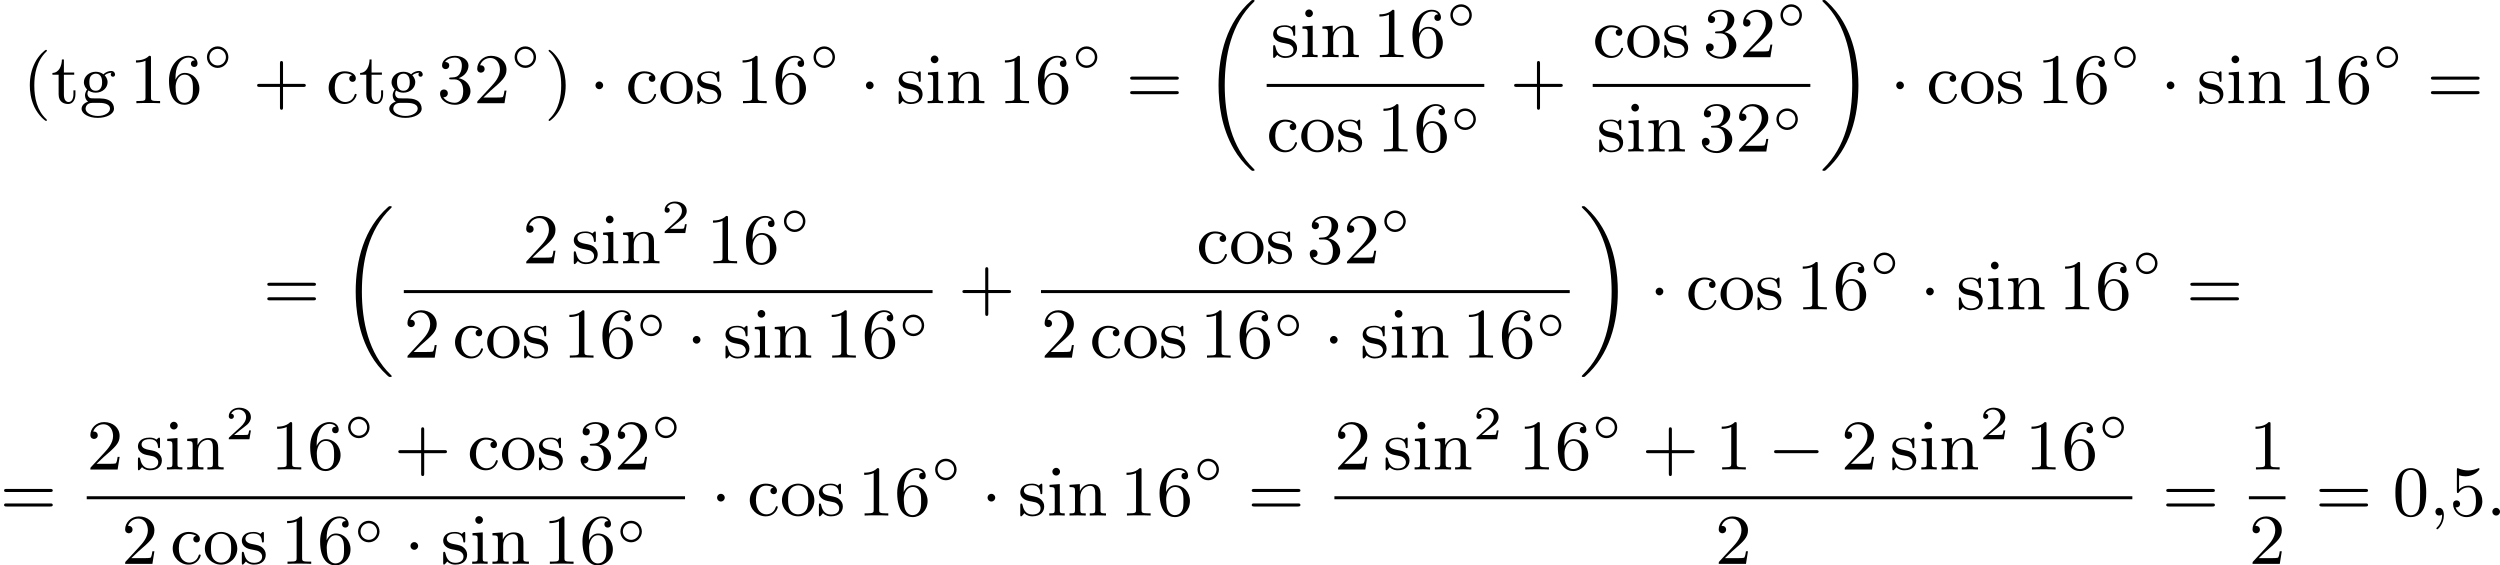 <?xml version='1.0' encoding='UTF-8'?>
<!-- This file was generated by dvisvgm 2.13.3 -->
<svg version='1.1' xmlns='http://www.w3.org/2000/svg' xmlns:xlink='http://www.w3.org/1999/xlink' width='629.679pt' height='142.409pt' viewBox='13.125 391.934 629.679 142.409'>
<defs>
<path id='g6-40' d='M3.058 2.134C3.058 2.089 3.031 2.062 2.977 2C1.82 .941 1.47-.672 1.47-2.242C1.47-3.631 1.739-5.317 3.004-6.519C3.04-6.554 3.058-6.581 3.058-6.626C3.058-6.689 3.013-6.725 2.95-6.725C2.842-6.725 2.035-6.079 1.551-5.102C1.121-4.241 .906-3.318 .906-2.251C.906-1.605 .986-.583 1.479 .475C2.008 1.578 2.842 2.233 2.95 2.233C3.013 2.233 3.058 2.197 3.058 2.134Z'/>
<path id='g6-41' d='M2.672-2.251C2.672-2.986 2.564-3.972 2.098-4.967C1.569-6.07 .735-6.725 .628-6.725C.538-6.725 .52-6.653 .52-6.626C.52-6.581 .538-6.554 .601-6.492C1.121-6.025 2.107-4.806 2.107-2.251C2.107-.968 1.874 .816 .574 2.026C.556 2.053 .52 2.089 .52 2.134C.52 2.161 .538 2.233 .628 2.233C.735 2.233 1.542 1.587 2.026 .61C2.457-.251 2.672-1.175 2.672-2.251Z'/>
<path id='g6-43' d='M6.33-2.053C6.456-2.053 6.644-2.053 6.644-2.242C6.644-2.439 6.474-2.439 6.33-2.439H3.775V-5.003C3.775-5.147 3.775-5.317 3.578-5.317C3.389-5.317 3.389-5.129 3.389-5.003V-2.439H.825C.699-2.439 .511-2.439 .511-2.251C.511-2.053 .681-2.053 .825-2.053H3.389V.511C3.389 .655 3.389 .825 3.587 .825C3.775 .825 3.775 .637 3.775 .511V-2.053H6.33Z'/>
<path id='g6-48' d='M4.241-2.869C4.241-3.47 4.214-4.241 3.9-4.914C3.506-5.756 2.824-5.972 2.304-5.972C1.766-5.972 1.085-5.756 .69-4.896C.403-4.277 .359-3.551 .359-2.869C.359-2.286 .377-1.417 .762-.708C1.184 .054 1.883 .197 2.295 .197C2.878 .197 3.542-.054 3.918-.879C4.187-1.479 4.241-2.152 4.241-2.869ZM2.304-.027C2.035-.027 1.39-.152 1.219-1.166C1.13-1.695 1.13-2.466 1.13-2.977C1.13-3.587 1.13-4.295 1.237-4.788C1.417-5.586 1.991-5.747 2.295-5.747C2.636-5.747 3.201-5.568 3.371-4.734C3.47-4.241 3.47-3.542 3.47-2.977C3.47-2.421 3.47-1.668 3.38-1.139C3.192-.117 2.529-.027 2.304-.027Z'/>
<path id='g6-49' d='M2.726-5.73C2.726-5.954 2.717-5.972 2.493-5.972C1.937-5.398 1.112-5.398 .834-5.398V-5.12C1.004-5.12 1.551-5.12 2.035-5.353V-.717C2.035-.386 2.008-.278 1.175-.278H.888V0C1.21-.027 2.008-.027 2.376-.027S3.551-.027 3.873 0V-.278H3.587C2.753-.278 2.726-.386 2.726-.717V-5.73Z'/>
<path id='g6-50' d='M4.142-1.587H3.891C3.873-1.47 3.802-.941 3.685-.798C3.631-.717 3.013-.717 2.833-.717H1.237L2.125-1.56C3.596-2.833 4.142-3.309 4.142-4.223C4.142-5.254 3.291-5.972 2.188-5.972C1.157-5.972 .457-5.156 .457-4.34C.457-3.891 .843-3.847 .924-3.847C1.121-3.847 1.39-3.99 1.39-4.313C1.39-4.582 1.201-4.779 .924-4.779C.879-4.779 .852-4.779 .816-4.77C1.031-5.407 1.605-5.694 2.089-5.694C3.004-5.694 3.318-4.842 3.318-4.223C3.318-3.309 2.627-2.564 2.197-2.098L.556-.323C.457-.224 .457-.206 .457 0H3.891L4.142-1.587Z'/>
<path id='g6-51' d='M2.735-3.156C3.569-3.47 3.963-4.125 3.963-4.743C3.963-5.434 3.201-5.972 2.268-5.972S.637-5.443 .637-4.761C.637-4.465 .834-4.295 1.094-4.295S1.542-4.483 1.542-4.743C1.542-5.057 1.327-5.192 1.022-5.192C1.255-5.568 1.802-5.747 2.242-5.747C2.986-5.747 3.129-5.156 3.129-4.734C3.129-4.465 3.075-4.035 2.851-3.694C2.573-3.291 2.26-3.273 2-3.255C1.775-3.237 1.757-3.237 1.686-3.237C1.605-3.228 1.533-3.219 1.533-3.12C1.533-3.004 1.605-3.004 1.757-3.004H2.179C2.959-3.004 3.3-2.376 3.3-1.524C3.3-.377 2.69-.054 2.233-.054C2.062-.054 1.193-.099 .789-.762C1.112-.717 1.363-.941 1.363-1.246C1.363-1.542 1.139-1.731 .879-1.731C.655-1.731 .386-1.596 .386-1.219C.386-.421 1.219 .197 2.26 .197C3.38 .197 4.214-.61 4.214-1.524C4.214-2.304 3.596-2.968 2.735-3.156Z'/>
<path id='g6-53' d='M.933-3.093C.933-2.932 .933-2.833 1.058-2.833C1.13-2.833 1.157-2.869 1.21-2.95C1.479-3.327 1.91-3.542 2.376-3.542C3.335-3.542 3.335-2.161 3.335-1.838C3.335-1.56 3.335-1.004 3.084-.601C2.842-.224 2.466-.054 2.116-.054C1.587-.054 .986-.386 .771-1.049C.78-1.049 .834-1.031 .897-1.031C1.076-1.031 1.336-1.148 1.336-1.47C1.336-1.748 1.139-1.91 .897-1.91C.708-1.91 .457-1.802 .457-1.444C.457-.628 1.139 .197 2.134 .197C3.219 .197 4.142-.681 4.142-1.793C4.142-2.878 3.371-3.766 2.394-3.766C1.964-3.766 1.524-3.622 1.21-3.3V-5.066C1.479-4.985 1.757-4.94 2.035-4.94C3.138-4.94 3.784-5.738 3.784-5.855C3.784-5.936 3.73-5.972 3.685-5.972C3.667-5.972 3.649-5.972 3.569-5.927C3.147-5.756 2.735-5.685 2.358-5.685C1.973-5.685 1.569-5.756 1.157-5.927C1.067-5.972 1.049-5.972 1.04-5.972C.933-5.972 .933-5.882 .933-5.73V-3.093Z'/>
<path id='g6-54' d='M1.201-2.968C1.201-3.882 1.3-4.394 1.542-4.86C1.722-5.227 2.161-5.747 2.824-5.747C3.004-5.747 3.416-5.712 3.622-5.389C3.291-5.389 3.147-5.218 3.147-4.976C3.147-4.743 3.309-4.564 3.56-4.564S3.981-4.725 3.981-4.994C3.981-5.496 3.622-5.972 2.806-5.972C1.65-5.972 .386-4.833 .386-2.833C.386-.403 1.479 .197 2.322 .197C3.318 .197 4.214-.637 4.214-1.82C4.214-2.959 3.389-3.82 2.376-3.82C1.838-3.82 1.453-3.506 1.201-2.968ZM2.313-.054C1.802-.054 1.506-.475 1.399-.735C1.228-1.139 1.219-1.883 1.219-2.026C1.219-2.627 1.497-3.596 2.358-3.596C2.502-3.596 2.941-3.596 3.228-3.04C3.398-2.699 3.398-2.26 3.398-1.829S3.398-.959 3.228-.628C2.95-.117 2.555-.054 2.313-.054Z'/>
<path id='g6-61' d='M6.348-2.968C6.474-2.968 6.644-2.968 6.644-3.156C6.644-3.353 6.447-3.353 6.312-3.353H.843C.708-3.353 .511-3.353 .511-3.156C.511-2.968 .69-2.968 .807-2.968H6.348ZM6.312-1.139C6.447-1.139 6.644-1.139 6.644-1.336C6.644-1.524 6.474-1.524 6.348-1.524H.807C.69-1.524 .511-1.524 .511-1.336C.511-1.139 .708-1.139 .843-1.139H6.312Z'/>
<path id='g6-99' d='M3.264-3.524C3.075-3.488 2.896-3.362 2.896-3.102C2.896-2.869 3.075-2.69 3.309-2.69S3.73-2.842 3.73-3.12C3.73-3.676 3.102-4.017 2.313-4.017C1.166-4.017 .305-3.058 .305-1.937C.305-.78 1.237 .099 2.295 .099C3.542 .099 3.829-.986 3.829-1.067C3.829-1.175 3.73-1.175 3.703-1.175C3.604-1.175 3.604-1.157 3.551-1.004C3.344-.386 2.842-.152 2.385-.152C1.811-.152 1.076-.619 1.076-1.946C1.076-3.344 1.793-3.766 2.331-3.766C2.448-3.766 2.932-3.748 3.264-3.524Z'/>
<path id='g6-103' d='M1.121-1.605C1.345-1.462 1.623-1.327 2.035-1.327C2.887-1.327 3.533-1.937 3.533-2.645C3.533-3.084 3.282-3.389 3.165-3.515C3.524-3.838 3.945-3.838 4.053-3.838C4.008-3.811 3.936-3.766 3.936-3.604C3.936-3.506 3.999-3.335 4.205-3.335C4.331-3.335 4.474-3.425 4.474-3.613C4.474-3.784 4.349-4.062 3.99-4.062C3.73-4.062 3.327-3.963 3.013-3.64C2.771-3.838 2.421-3.963 2.044-3.963C1.193-3.963 .547-3.353 .547-2.645C.547-2.188 .816-1.865 .959-1.731C.941-1.713 .69-1.399 .69-.986C.69-.681 .834-.359 1.076-.197C.619-.054 .26 .278 .26 .699C.26 1.336 1.148 1.847 2.295 1.847C3.398 1.847 4.34 1.372 4.34 .681C4.34 .314 4.169-.081 3.838-.296C3.335-.61 2.815-.61 1.964-.61C1.784-.61 1.497-.61 1.426-.628C1.166-.681 .995-.924 .995-1.21C.995-1.354 1.04-1.488 1.121-1.605ZM2.035-1.569C1.237-1.569 1.237-2.448 1.237-2.645C1.237-2.887 1.255-3.192 1.408-3.407C1.542-3.587 1.784-3.721 2.035-3.721C2.842-3.721 2.842-2.851 2.842-2.645S2.842-1.569 2.035-1.569ZM2.448-.045C2.735-.045 3.838-.036 3.838 .69C3.838 1.201 3.147 1.605 2.304 1.605C1.426 1.605 .762 1.184 .762 .69C.762 .547 .852-.045 1.623-.045H2.448Z'/>
<path id='g6-105' d='M1.65-3.963L.359-3.865V-3.587C.933-3.587 1.013-3.533 1.013-3.093V-.69C1.013-.278 .915-.278 .323-.278V0C.726-.018 .915-.027 1.309-.027C1.453-.027 1.829-.027 2.268 0V-.278C1.686-.278 1.65-.323 1.65-.672V-3.963ZM1.677-5.523C1.677-5.792 1.462-6.007 1.193-6.007C.915-6.007 .708-5.783 .708-5.523S.915-5.039 1.193-5.039C1.462-5.039 1.677-5.254 1.677-5.523Z'/>
<path id='g6-110' d='M1.668-2.322C1.668-3.273 2.34-3.739 2.905-3.739C3.434-3.739 3.551-3.3 3.551-2.762V-.69C3.551-.278 3.452-.278 2.86-.278V0C3.282-.018 3.452-.027 3.882-.027S4.429-.018 4.905 0V-.278C4.447-.278 4.223-.278 4.214-.556V-2.277C4.214-3.022 4.214-3.282 3.963-3.596C3.757-3.847 3.416-3.963 2.968-3.963C2.134-3.963 1.748-3.344 1.623-3.093H1.614V-3.963L.314-3.865V-3.587C.924-3.587 1.004-3.524 1.004-3.084V-.69C1.004-.278 .906-.278 .314-.278V0C.735-.018 .906-.027 1.336-.027S1.883-.018 2.358 0V-.278C1.766-.278 1.668-.278 1.668-.69V-2.322Z'/>
<path id='g6-111' d='M4.34-1.91C4.34-3.084 3.407-4.017 2.304-4.017C1.166-4.017 .26-3.058 .26-1.91C.26-.789 1.193 .099 2.295 .099C3.434 .099 4.34-.807 4.34-1.91ZM2.304-.152C1.856-.152 1.479-.377 1.273-.726C1.04-1.103 1.031-1.578 1.031-1.991C1.031-2.322 1.031-2.833 1.255-3.201C1.524-3.658 1.973-3.793 2.295-3.793C2.806-3.793 3.174-3.506 3.353-3.201C3.56-2.824 3.569-2.367 3.569-1.991C3.569-1.659 3.569-1.139 3.344-.744C3.093-.332 2.681-.152 2.304-.152Z'/>
<path id='g6-115' d='M3.084-3.784C3.084-3.936 3.084-4.017 2.977-4.017C2.932-4.017 2.914-4.017 2.798-3.909C2.78-3.891 2.699-3.811 2.645-3.766C2.367-3.963 2.089-4.017 1.784-4.017C.601-4.017 .305-3.362 .305-2.905C.305-2.618 .43-2.385 .637-2.188C.941-1.91 1.282-1.847 1.739-1.766C2.197-1.677 2.349-1.65 2.546-1.497C2.636-1.426 2.86-1.255 2.86-.915C2.86-.126 1.955-.126 1.829-.126C.915-.126 .681-.888 .574-1.372C.547-1.462 .538-1.515 .43-1.515C.305-1.515 .305-1.444 .305-1.282V-.134C.305 .018 .305 .099 .412 .099C.466 .099 .475 .09 .637-.081C.672-.134 .771-.251 .816-.296C1.193 .072 1.605 .099 1.829 .099C2.932 .099 3.318-.547 3.318-1.148C3.318-1.551 3.138-1.793 2.941-2C2.636-2.295 2.313-2.358 1.65-2.484C1.417-2.529 .762-2.645 .762-3.156C.762-3.443 .968-3.82 1.784-3.82C2.753-3.82 2.815-3.075 2.833-2.851C2.842-2.744 2.842-2.69 2.959-2.69C3.084-2.69 3.084-2.753 3.084-2.923V-3.784Z'/>
<path id='g6-116' d='M2.914-3.587V-3.865H1.614V-5.514H1.363C1.354-4.761 1.04-3.838 .17-3.811V-3.587H.95V-1.112C.95-.108 1.677 .099 2.152 .099C2.753 .099 3.067-.475 3.067-1.112V-1.623H2.815V-1.139C2.815-.475 2.537-.152 2.215-.152C1.614-.152 1.614-.941 1.614-1.103V-3.587H2.914Z'/>
<path id='g2-0' d='M6.052-2.053C6.214-2.053 6.384-2.053 6.384-2.251C6.384-2.439 6.205-2.439 6.052-2.439H1.103C.95-2.439 .771-2.439 .771-2.251C.771-2.053 .941-2.053 1.103-2.053H6.052Z'/>
<path id='g2-1' d='M1.757-2.251C1.757-2.511 1.551-2.735 1.273-2.735S.789-2.511 .789-2.251S.995-1.766 1.273-1.766S1.757-1.991 1.757-2.251Z'/>
<path id='g3-58' d='M1.757-.484C1.757-.744 1.551-.968 1.273-.968S.789-.744 .789-.484S.995 0 1.273 0S1.757-.224 1.757-.484Z'/>
<path id='g3-59' d='M1.632-.143C1.632 .152 1.632 .888 .968 1.524C.915 1.578 .915 1.587 .915 1.623C.915 1.686 .977 1.731 1.031 1.731C1.13 1.731 1.856 1.031 1.856-.018C1.856-.574 1.659-.968 1.273-.968C.968-.968 .789-.735 .789-.484S.968 0 1.273 0C1.408 0 1.542-.045 1.632-.143Z'/>
<path id='g1-14' d='M3.258-1.494C3.258-2.254 2.648-2.851 1.907-2.851S.556-2.248 .556-1.494C.556-.735 1.166-.137 1.907-.137S3.258-.741 3.258-1.494ZM1.907-.448C1.333-.448 .867-.909 .867-1.494S1.333-2.54 1.907-2.54S2.947-2.08 2.947-1.494S2.481-.448 1.907-.448Z'/>
<path id='g0-18' d='M6.456 21.035C6.456 20.999 6.456 20.981 6.339 20.865C3.533 18.166 2.699 14.113 2.699 10.383C2.699 6.626 3.506 2.636 6.357-.126C6.456-.224 6.456-.242 6.456-.278C6.456-.377 6.366-.377 6.259-.377C6.133-.377 6.115-.377 5.999-.269C2.986 2.394 1.919 6.447 1.919 10.374C1.919 12.652 2.26 15.673 3.856 18.417C4.358 19.287 5.048 20.165 5.9 20.945C6.106 21.134 6.124 21.134 6.259 21.134C6.366 21.134 6.456 21.134 6.456 21.035Z'/>
<path id='g0-19' d='M4.86 10.383C4.86 8.106 4.519 5.084 2.923 2.34C2.421 1.47 1.731 .592 .879-.188C.672-.377 .655-.377 .52-.377C.412-.377 .323-.377 .323-.278C.323-.233 .323-.215 .439-.108C1.919 1.282 2.86 3.129 3.416 5.084C3.882 6.734 4.08 8.563 4.08 10.374C4.08 14.068 3.282 18.121 .421 20.883C.35 20.954 .323 20.99 .323 21.035C.323 21.134 .412 21.134 .52 21.134C.646 21.134 .664 21.134 .78 21.026C3.793 18.363 4.86 14.31 4.86 10.383Z'/>
<path id='g4-50' d='M3.216-1.118H2.995C2.983-1.034 2.923-.64 2.833-.574C2.792-.538 2.307-.538 2.224-.538H1.106L1.871-1.16C2.074-1.321 2.606-1.704 2.792-1.883C2.971-2.062 3.216-2.367 3.216-2.792C3.216-3.539 2.54-3.975 1.739-3.975C.968-3.975 .43-3.467 .43-2.905C.43-2.6 .687-2.564 .753-2.564C.903-2.564 1.076-2.672 1.076-2.887C1.076-3.019 .998-3.21 .735-3.21C.873-3.515 1.237-3.742 1.65-3.742C2.277-3.742 2.612-3.276 2.612-2.792C2.612-2.367 2.331-1.931 1.913-1.548L.496-.251C.436-.191 .43-.185 .43 0H3.031L3.216-1.118Z'/>
</defs>
<g id='page1' transform='matrix(2 0 0 2 0 0)'>
<use x='9.412' y='208.966' xlink:href='#g6-40'/>
<use x='12.995' y='208.966' xlink:href='#g6-116'/>
<use x='16.579' y='208.966' xlink:href='#g6-103'/>
<use x='22.851' y='208.966' xlink:href='#g6-49'/>
<use x='27.458' y='208.966' xlink:href='#g6-54'/>
<use x='32.066' y='204.659' xlink:href='#g1-14'/>
<use x='38.431' y='208.966' xlink:href='#g6-43'/>
<use x='47.646' y='208.966' xlink:href='#g6-99'/>
<use x='51.742' y='208.966' xlink:href='#g6-116'/>
<use x='55.326' y='208.966' xlink:href='#g6-103'/>
<use x='61.597' y='208.966' xlink:href='#g6-51'/>
<use x='66.205' y='208.966' xlink:href='#g6-50'/>
<use x='70.813' y='204.659' xlink:href='#g1-14'/>
<use x='75.13' y='208.966' xlink:href='#g6-41'/>
<use x='80.762' y='208.966' xlink:href='#g2-1'/>
<use x='85.369' y='208.966' xlink:href='#g6-99'/>
<use x='89.465' y='208.966' xlink:href='#g6-111'/>
<use x='94.073' y='208.966' xlink:href='#g6-115'/>
<use x='99.244' y='208.966' xlink:href='#g6-49'/>
<use x='103.851' y='208.966' xlink:href='#g6-54'/>
<use x='108.459' y='204.659' xlink:href='#g1-14'/>
<use x='114.824' y='208.966' xlink:href='#g2-1'/>
<use x='119.432' y='208.966' xlink:href='#g6-115'/>
<use x='123.067' y='208.966' xlink:href='#g6-105'/>
<use x='125.626' y='208.966' xlink:href='#g6-110'/>
<use x='132.282' y='208.966' xlink:href='#g6-49'/>
<use x='136.89' y='208.966' xlink:href='#g6-54'/>
<use x='141.497' y='204.659' xlink:href='#g1-14'/>
<use x='148.374' y='208.966' xlink:href='#g6-61'/>
<use x='158.102' y='196.344' xlink:href='#g0-18'/>
<use x='166.593' y='203.168' xlink:href='#g6-115'/>
<use x='170.228' y='203.168' xlink:href='#g6-105'/>
<use x='172.787' y='203.168' xlink:href='#g6-110'/>
<use x='179.443' y='203.168' xlink:href='#g6-49'/>
<use x='184.051' y='203.168' xlink:href='#g6-54'/>
<use x='188.658' y='199.359' xlink:href='#g1-14'/>
<rect x='166.081' y='206.536' height='.379' width='27.407'/>
<use x='166.081' y='215.048' xlink:href='#g6-99'/>
<use x='170.176' y='215.048' xlink:href='#g6-111'/>
<use x='174.784' y='215.048' xlink:href='#g6-115'/>
<use x='179.955' y='215.048' xlink:href='#g6-49'/>
<use x='184.563' y='215.048' xlink:href='#g6-54'/>
<use x='189.17' y='212.474' xlink:href='#g1-14'/>
<use x='196.731' y='208.966' xlink:href='#g6-43'/>
<use x='207.142' y='203.168' xlink:href='#g6-99'/>
<use x='211.237' y='203.168' xlink:href='#g6-111'/>
<use x='215.845' y='203.168' xlink:href='#g6-115'/>
<use x='221.016' y='203.168' xlink:href='#g6-51'/>
<use x='225.624' y='203.168' xlink:href='#g6-50'/>
<use x='230.231' y='199.359' xlink:href='#g1-14'/>
<rect x='207.142' y='206.536' height='.379' width='27.407'/>
<use x='207.654' y='215.048' xlink:href='#g6-115'/>
<use x='211.289' y='215.048' xlink:href='#g6-105'/>
<use x='213.848' y='215.048' xlink:href='#g6-110'/>
<use x='220.504' y='215.048' xlink:href='#g6-51'/>
<use x='225.112' y='215.048' xlink:href='#g6-50'/>
<use x='229.719' y='212.474' xlink:href='#g1-14'/>
<use x='235.744' y='196.344' xlink:href='#g0-19'/>
<use x='244.575' y='208.966' xlink:href='#g2-1'/>
<use x='249.183' y='208.966' xlink:href='#g6-99'/>
<use x='253.279' y='208.966' xlink:href='#g6-111'/>
<use x='257.887' y='208.966' xlink:href='#g6-115'/>
<use x='263.057' y='208.966' xlink:href='#g6-49'/>
<use x='267.665' y='208.966' xlink:href='#g6-54'/>
<use x='272.273' y='204.659' xlink:href='#g1-14'/>
<use x='278.638' y='208.966' xlink:href='#g2-1'/>
<use x='283.245' y='208.966' xlink:href='#g6-115'/>
<use x='286.88' y='208.966' xlink:href='#g6-105'/>
<use x='289.44' y='208.966' xlink:href='#g6-110'/>
<use x='296.096' y='208.966' xlink:href='#g6-49'/>
<use x='300.703' y='208.966' xlink:href='#g6-54'/>
<use x='305.311' y='204.659' xlink:href='#g1-14'/>
<use x='312.188' y='208.966' xlink:href='#g6-61'/>
<use x='39.711' y='234.93' xlink:href='#g6-61'/>
<use x='49.438' y='222.307' xlink:href='#g0-18'/>
<use x='72.373' y='229.131' xlink:href='#g6-50'/>
<use x='78.517' y='229.131' xlink:href='#g6-115'/>
<use x='82.152' y='229.131' xlink:href='#g6-105'/>
<use x='84.711' y='229.131' xlink:href='#g6-110'/>
<use x='89.831' y='225.322' xlink:href='#g4-50'/>
<use x='95.518' y='229.131' xlink:href='#g6-49'/>
<use x='100.126' y='229.131' xlink:href='#g6-54'/>
<use x='104.733' y='225.322' xlink:href='#g1-14'/>
<rect x='57.417' y='232.499' height='.379' width='66.589'/>
<use x='57.417' y='241.011' xlink:href='#g6-50'/>
<use x='63.561' y='241.011' xlink:href='#g6-99'/>
<use x='67.657' y='241.011' xlink:href='#g6-111'/>
<use x='72.264' y='241.011' xlink:href='#g6-115'/>
<use x='77.435' y='241.011' xlink:href='#g6-49'/>
<use x='82.043' y='241.011' xlink:href='#g6-54'/>
<use x='86.651' y='238.437' xlink:href='#g1-14'/>
<use x='93.016' y='241.011' xlink:href='#g2-1'/>
<use x='97.623' y='241.011' xlink:href='#g6-115'/>
<use x='101.258' y='241.011' xlink:href='#g6-105'/>
<use x='103.818' y='241.011' xlink:href='#g6-110'/>
<use x='110.474' y='241.011' xlink:href='#g6-49'/>
<use x='115.081' y='241.011' xlink:href='#g6-54'/>
<use x='119.689' y='238.437' xlink:href='#g1-14'/>
<use x='127.249' y='234.93' xlink:href='#g6-43'/>
<use x='157.251' y='229.131' xlink:href='#g6-99'/>
<use x='161.347' y='229.131' xlink:href='#g6-111'/>
<use x='165.955' y='229.131' xlink:href='#g6-115'/>
<use x='171.126' y='229.131' xlink:href='#g6-51'/>
<use x='175.733' y='229.131' xlink:href='#g6-50'/>
<use x='180.341' y='225.322' xlink:href='#g1-14'/>
<rect x='137.66' y='232.499' height='.379' width='66.589'/>
<use x='137.66' y='241.011' xlink:href='#g6-50'/>
<use x='143.804' y='241.011' xlink:href='#g6-99'/>
<use x='147.9' y='241.011' xlink:href='#g6-111'/>
<use x='152.507' y='241.011' xlink:href='#g6-115'/>
<use x='157.678' y='241.011' xlink:href='#g6-49'/>
<use x='162.286' y='241.011' xlink:href='#g6-54'/>
<use x='166.894' y='238.437' xlink:href='#g1-14'/>
<use x='173.259' y='241.011' xlink:href='#g2-1'/>
<use x='177.866' y='241.011' xlink:href='#g6-115'/>
<use x='181.501' y='241.011' xlink:href='#g6-105'/>
<use x='184.061' y='241.011' xlink:href='#g6-110'/>
<use x='190.717' y='241.011' xlink:href='#g6-49'/>
<use x='195.324' y='241.011' xlink:href='#g6-54'/>
<use x='199.932' y='238.437' xlink:href='#g1-14'/>
<use x='205.445' y='222.307' xlink:href='#g0-19'/>
<use x='214.276' y='234.93' xlink:href='#g2-1'/>
<use x='218.884' y='234.93' xlink:href='#g6-99'/>
<use x='222.979' y='234.93' xlink:href='#g6-111'/>
<use x='227.587' y='234.93' xlink:href='#g6-115'/>
<use x='232.758' y='234.93' xlink:href='#g6-49'/>
<use x='237.366' y='234.93' xlink:href='#g6-54'/>
<use x='241.973' y='230.623' xlink:href='#g1-14'/>
<use x='248.338' y='234.93' xlink:href='#g2-1'/>
<use x='252.946' y='234.93' xlink:href='#g6-115'/>
<use x='256.581' y='234.93' xlink:href='#g6-105'/>
<use x='259.141' y='234.93' xlink:href='#g6-110'/>
<use x='265.796' y='234.93' xlink:href='#g6-49'/>
<use x='270.404' y='234.93' xlink:href='#g6-54'/>
<use x='275.012' y='230.623' xlink:href='#g1-14'/>
<use x='281.889' y='234.93' xlink:href='#g6-61'/>
<use x='6.563' y='260.893' xlink:href='#g6-61'/>
<use x='17.485' y='255.094' xlink:href='#g6-50'/>
<use x='23.629' y='255.094' xlink:href='#g6-115'/>
<use x='27.264' y='255.094' xlink:href='#g6-105'/>
<use x='29.824' y='255.094' xlink:href='#g6-110'/>
<use x='34.943' y='251.285' xlink:href='#g4-50'/>
<use x='40.63' y='255.094' xlink:href='#g6-49'/>
<use x='45.238' y='255.094' xlink:href='#g6-54'/>
<use x='49.846' y='251.285' xlink:href='#g1-14'/>
<use x='56.211' y='255.094' xlink:href='#g6-43'/>
<use x='65.426' y='255.094' xlink:href='#g6-99'/>
<use x='69.522' y='255.094' xlink:href='#g6-111'/>
<use x='74.13' y='255.094' xlink:href='#g6-115'/>
<use x='79.3' y='255.094' xlink:href='#g6-51'/>
<use x='83.908' y='255.094' xlink:href='#g6-50'/>
<use x='88.516' y='251.285' xlink:href='#g1-14'/>
<rect x='17.485' y='258.462' height='.379' width='75.347'/>
<use x='21.865' y='266.974' xlink:href='#g6-50'/>
<use x='28.008' y='266.974' xlink:href='#g6-99'/>
<use x='32.104' y='266.974' xlink:href='#g6-111'/>
<use x='36.712' y='266.974' xlink:href='#g6-115'/>
<use x='41.883' y='266.974' xlink:href='#g6-49'/>
<use x='46.49' y='266.974' xlink:href='#g6-54'/>
<use x='51.098' y='264.401' xlink:href='#g1-14'/>
<use x='57.463' y='266.974' xlink:href='#g2-1'/>
<use x='62.071' y='266.974' xlink:href='#g6-115'/>
<use x='65.706' y='266.974' xlink:href='#g6-105'/>
<use x='68.265' y='266.974' xlink:href='#g6-110'/>
<use x='74.921' y='266.974' xlink:href='#g6-49'/>
<use x='79.529' y='266.974' xlink:href='#g6-54'/>
<use x='84.136' y='264.401' xlink:href='#g1-14'/>
<use x='96.076' y='260.893' xlink:href='#g2-1'/>
<use x='100.684' y='260.893' xlink:href='#g6-99'/>
<use x='104.78' y='260.893' xlink:href='#g6-111'/>
<use x='109.387' y='260.893' xlink:href='#g6-115'/>
<use x='114.558' y='260.893' xlink:href='#g6-49'/>
<use x='119.166' y='260.893' xlink:href='#g6-54'/>
<use x='123.774' y='256.586' xlink:href='#g1-14'/>
<use x='130.139' y='260.893' xlink:href='#g2-1'/>
<use x='134.746' y='260.893' xlink:href='#g6-115'/>
<use x='138.381' y='260.893' xlink:href='#g6-105'/>
<use x='140.941' y='260.893' xlink:href='#g6-110'/>
<use x='147.597' y='260.893' xlink:href='#g6-49'/>
<use x='152.204' y='260.893' xlink:href='#g6-54'/>
<use x='156.812' y='256.586' xlink:href='#g1-14'/>
<use x='163.689' y='260.893' xlink:href='#g6-61'/>
<use x='174.612' y='255.094' xlink:href='#g6-50'/>
<use x='180.755' y='255.094' xlink:href='#g6-115'/>
<use x='184.39' y='255.094' xlink:href='#g6-105'/>
<use x='186.95' y='255.094' xlink:href='#g6-110'/>
<use x='192.07' y='251.285' xlink:href='#g4-50'/>
<use x='197.757' y='255.094' xlink:href='#g6-49'/>
<use x='202.364' y='255.094' xlink:href='#g6-54'/>
<use x='206.972' y='251.285' xlink:href='#g1-14'/>
<use x='213.337' y='255.094' xlink:href='#g6-43'/>
<use x='222.553' y='255.094' xlink:href='#g6-49'/>
<use x='229.208' y='255.094' xlink:href='#g2-0'/>
<use x='238.423' y='255.094' xlink:href='#g6-50'/>
<use x='244.567' y='255.094' xlink:href='#g6-115'/>
<use x='248.202' y='255.094' xlink:href='#g6-105'/>
<use x='250.762' y='255.094' xlink:href='#g6-110'/>
<use x='255.882' y='251.285' xlink:href='#g4-50'/>
<use x='261.568' y='255.094' xlink:href='#g6-49'/>
<use x='266.176' y='255.094' xlink:href='#g6-54'/>
<use x='270.784' y='251.285' xlink:href='#g1-14'/>
<rect x='174.612' y='258.462' height='.379' width='100.489'/>
<use x='222.553' y='266.974' xlink:href='#g6-50'/>
<use x='278.856' y='260.893' xlink:href='#g6-61'/>
<use x='289.779' y='255.094' xlink:href='#g6-49'/>
<rect x='289.779' y='258.462' height='.379' width='4.608'/>
<use x='289.779' y='266.974' xlink:href='#g6-50'/>
<use x='298.142' y='260.893' xlink:href='#g6-61'/>
<use x='307.87' y='260.893' xlink:href='#g6-48'/>
<use x='312.477' y='260.893' xlink:href='#g3-59'/>
<use x='315.037' y='260.893' xlink:href='#g6-53'/>
<use x='319.645' y='260.893' xlink:href='#g3-58'/>
</g>
</svg>